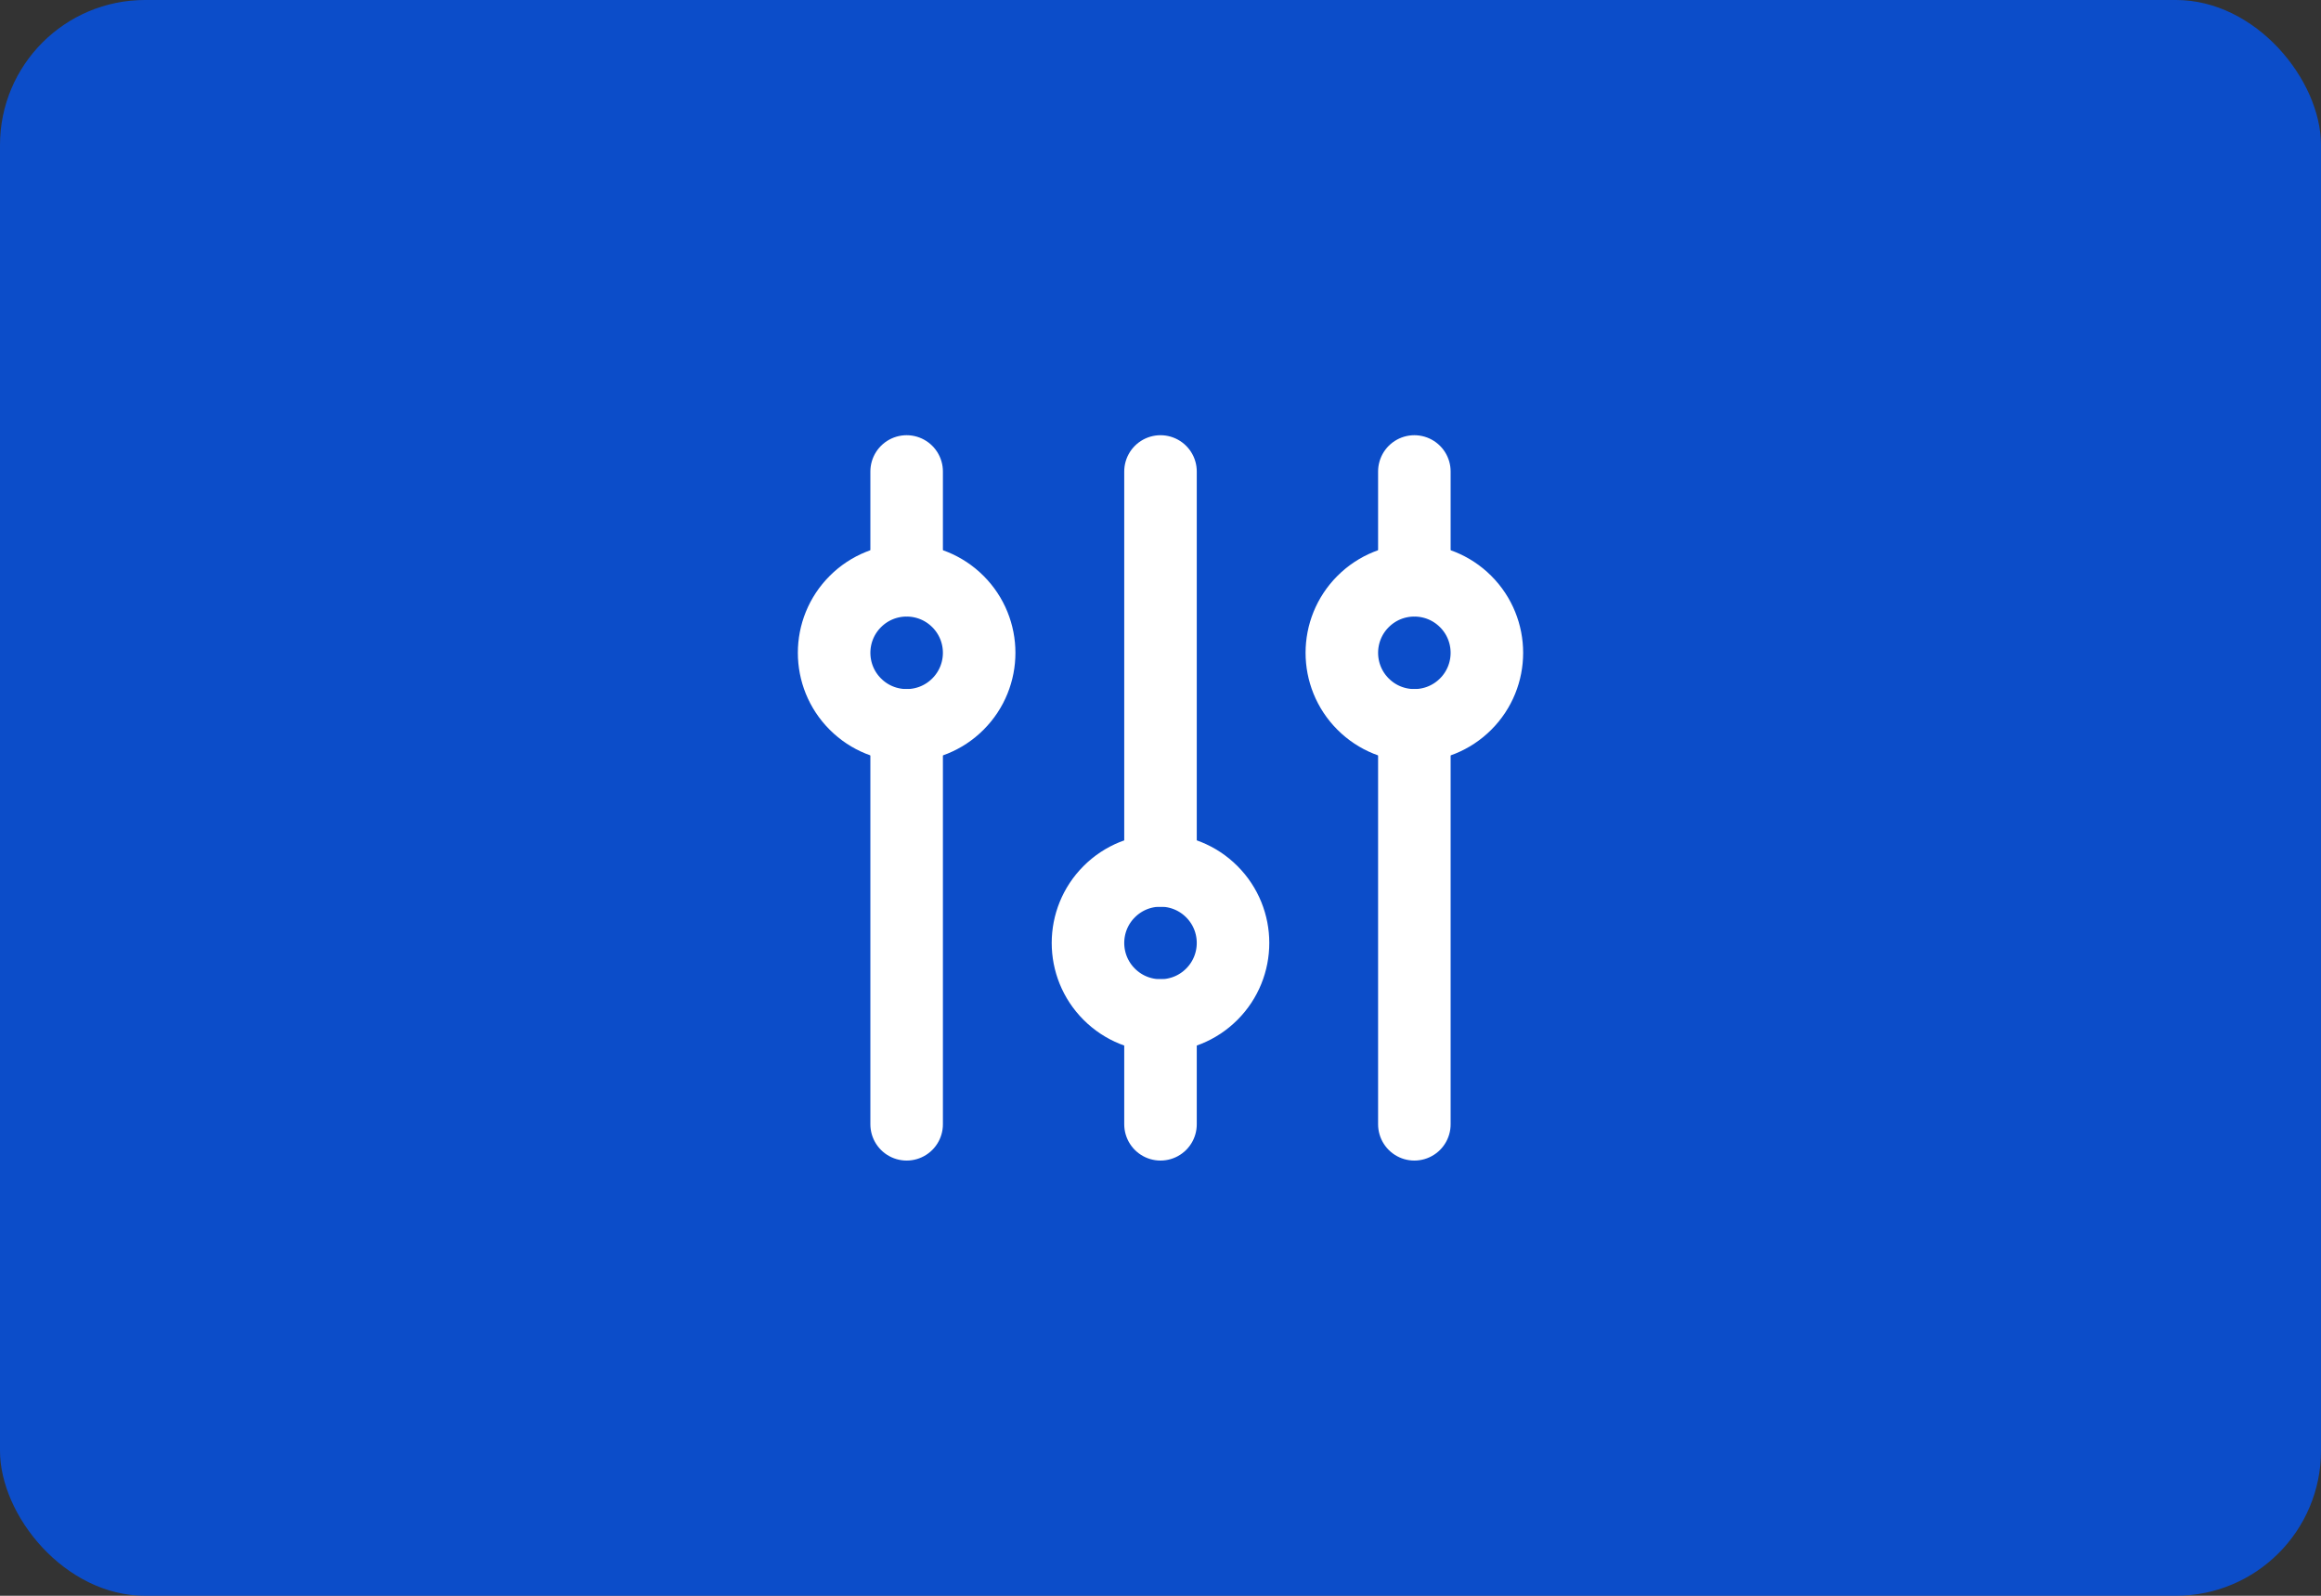 <svg width="64" height="44" viewBox="0 0 64 44" fill="none" xmlns="http://www.w3.org/2000/svg">
<rect x="0" y="0" width="64" height="44" fill="#333333" stroke="none"/>
<rect opacity="0.8" width="64" height="44" rx="4" fill="#0354EF"/>
<path d="M25 16V13" stroke="white" stroke-width="2" stroke-linecap="round" stroke-linejoin="round"/>
<path d="M25 31V20" stroke="white" stroke-width="2" stroke-linecap="round" stroke-linejoin="round"/>
<path d="M32 24V13" stroke="white" stroke-width="2" stroke-linecap="round" stroke-linejoin="round"/>
<path d="M32 31V28" stroke="white" stroke-width="2" stroke-linecap="round" stroke-linejoin="round"/>
<path d="M39 16V13" stroke="white" stroke-width="2" stroke-linecap="round" stroke-linejoin="round"/>
<path d="M39 31V20" stroke="white" stroke-width="2" stroke-linecap="round" stroke-linejoin="round"/>
<path d="M26.414 16.586C27.195 17.367 27.195 18.633 26.414 19.414C25.633 20.195 24.367 20.195 23.586 19.414C22.805 18.633 22.805 17.367 23.586 16.586C24.367 15.805 25.633 15.805 26.414 16.586" stroke="white" stroke-width="2" stroke-linecap="round" stroke-linejoin="round"/>
<path d="M33.414 24.586C34.195 25.367 34.195 26.633 33.414 27.414C32.633 28.195 31.367 28.195 30.586 27.414C29.805 26.633 29.805 25.367 30.586 24.586C31.367 23.805 32.633 23.805 33.414 24.586" stroke="white" stroke-width="2" stroke-linecap="round" stroke-linejoin="round"/>
<path d="M40.414 16.586C41.195 17.367 41.195 18.633 40.414 19.414C39.633 20.195 38.367 20.195 37.586 19.414C36.805 18.633 36.805 17.367 37.586 16.586C38.367 15.805 39.633 15.805 40.414 16.586" stroke="white" stroke-width="2" stroke-linecap="round" stroke-linejoin="round"/>
</svg>
